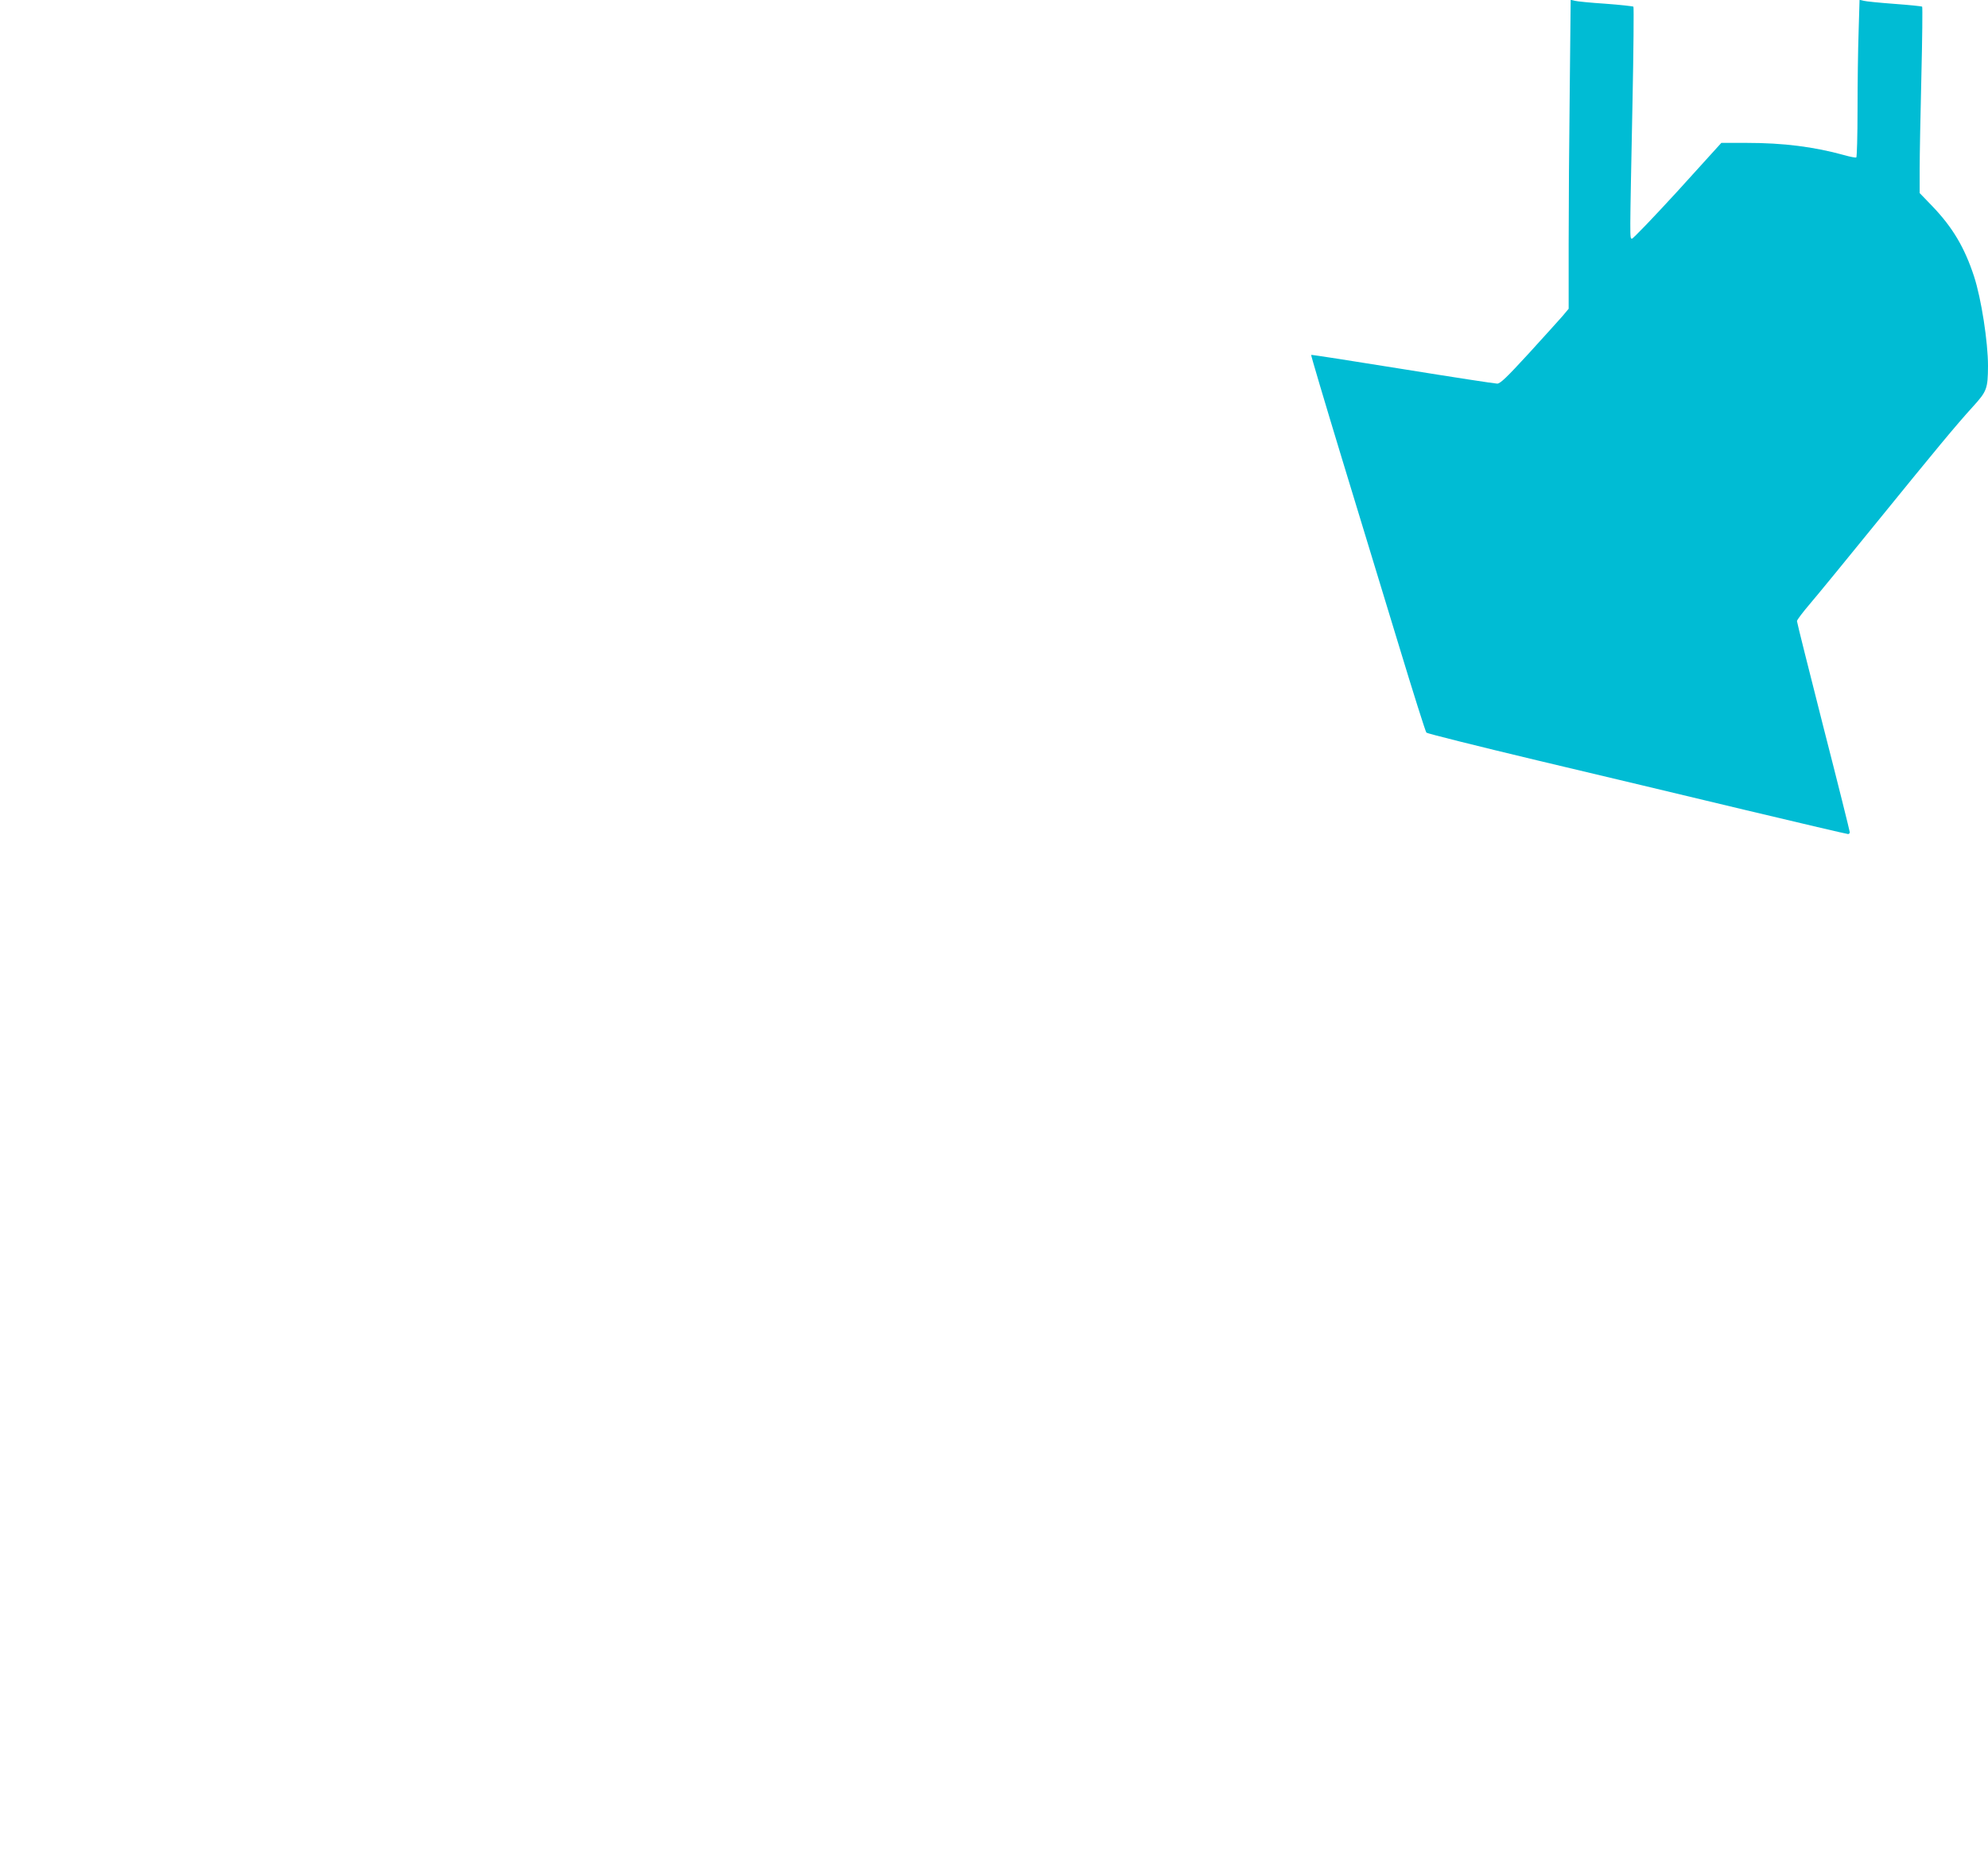 <?xml version="1.0" standalone="no"?>
<!DOCTYPE svg PUBLIC "-//W3C//DTD SVG 20010904//EN"
 "http://www.w3.org/TR/2001/REC-SVG-20010904/DTD/svg10.dtd">
<svg version="1.0" xmlns="http://www.w3.org/2000/svg"
 width="1280pt" height="1200pt" viewBox="0 0 1280 1200"
 preserveAspectRatio="xMidYMid meet">
<g transform="translate(0,1200) scale(0.1,-0.1)"
fill="#00bcd4" stroke="none">
<path d="M10107 11423 c-4 -318 -7 -765 -7 -995 l0 -416 -42 -50 c-24 -27
-122 -136 -218 -241 -138 -150 -180 -191 -200 -191 -14 0 -288 42 -610 94
-322 52 -586 93 -588 91 -2 -2 87 -302 198 -667 111 -364 277 -908 368 -1208
91 -300 170 -550 176 -557 6 -6 326 -86 711 -178 385 -91 991 -236 1346 -321
356 -85 651 -154 658 -154 6 0 11 5 11 12 0 6 -76 312 -170 678 -93 366 -170
673 -170 681 0 8 39 59 86 114 47 55 237 287 422 515 390 480 515 631 625 752
90 99 96 115 97 262 0 154 -43 433 -90 577 -61 186 -138 315 -267 450 l-83 86
0 154 c0 84 5 353 11 597 6 244 8 446 5 449 -3 3 -83 11 -178 18 -95 7 -185
16 -199 20 l-26 6 -6 -203 c-4 -112 -7 -339 -7 -505 0 -166 -4 -304 -8 -307
-4 -2 -39 4 -77 15 -195 54 -392 79 -628 79 l-164 0 -282 -311 c-156 -170
-288 -308 -294 -306 -14 5 -14 -29 4 875 7 337 9 615 6 619 -4 3 -85 12 -180
19 -94 6 -184 15 -198 19 l-26 6 -6 -578z"/>
</g>
</svg>
